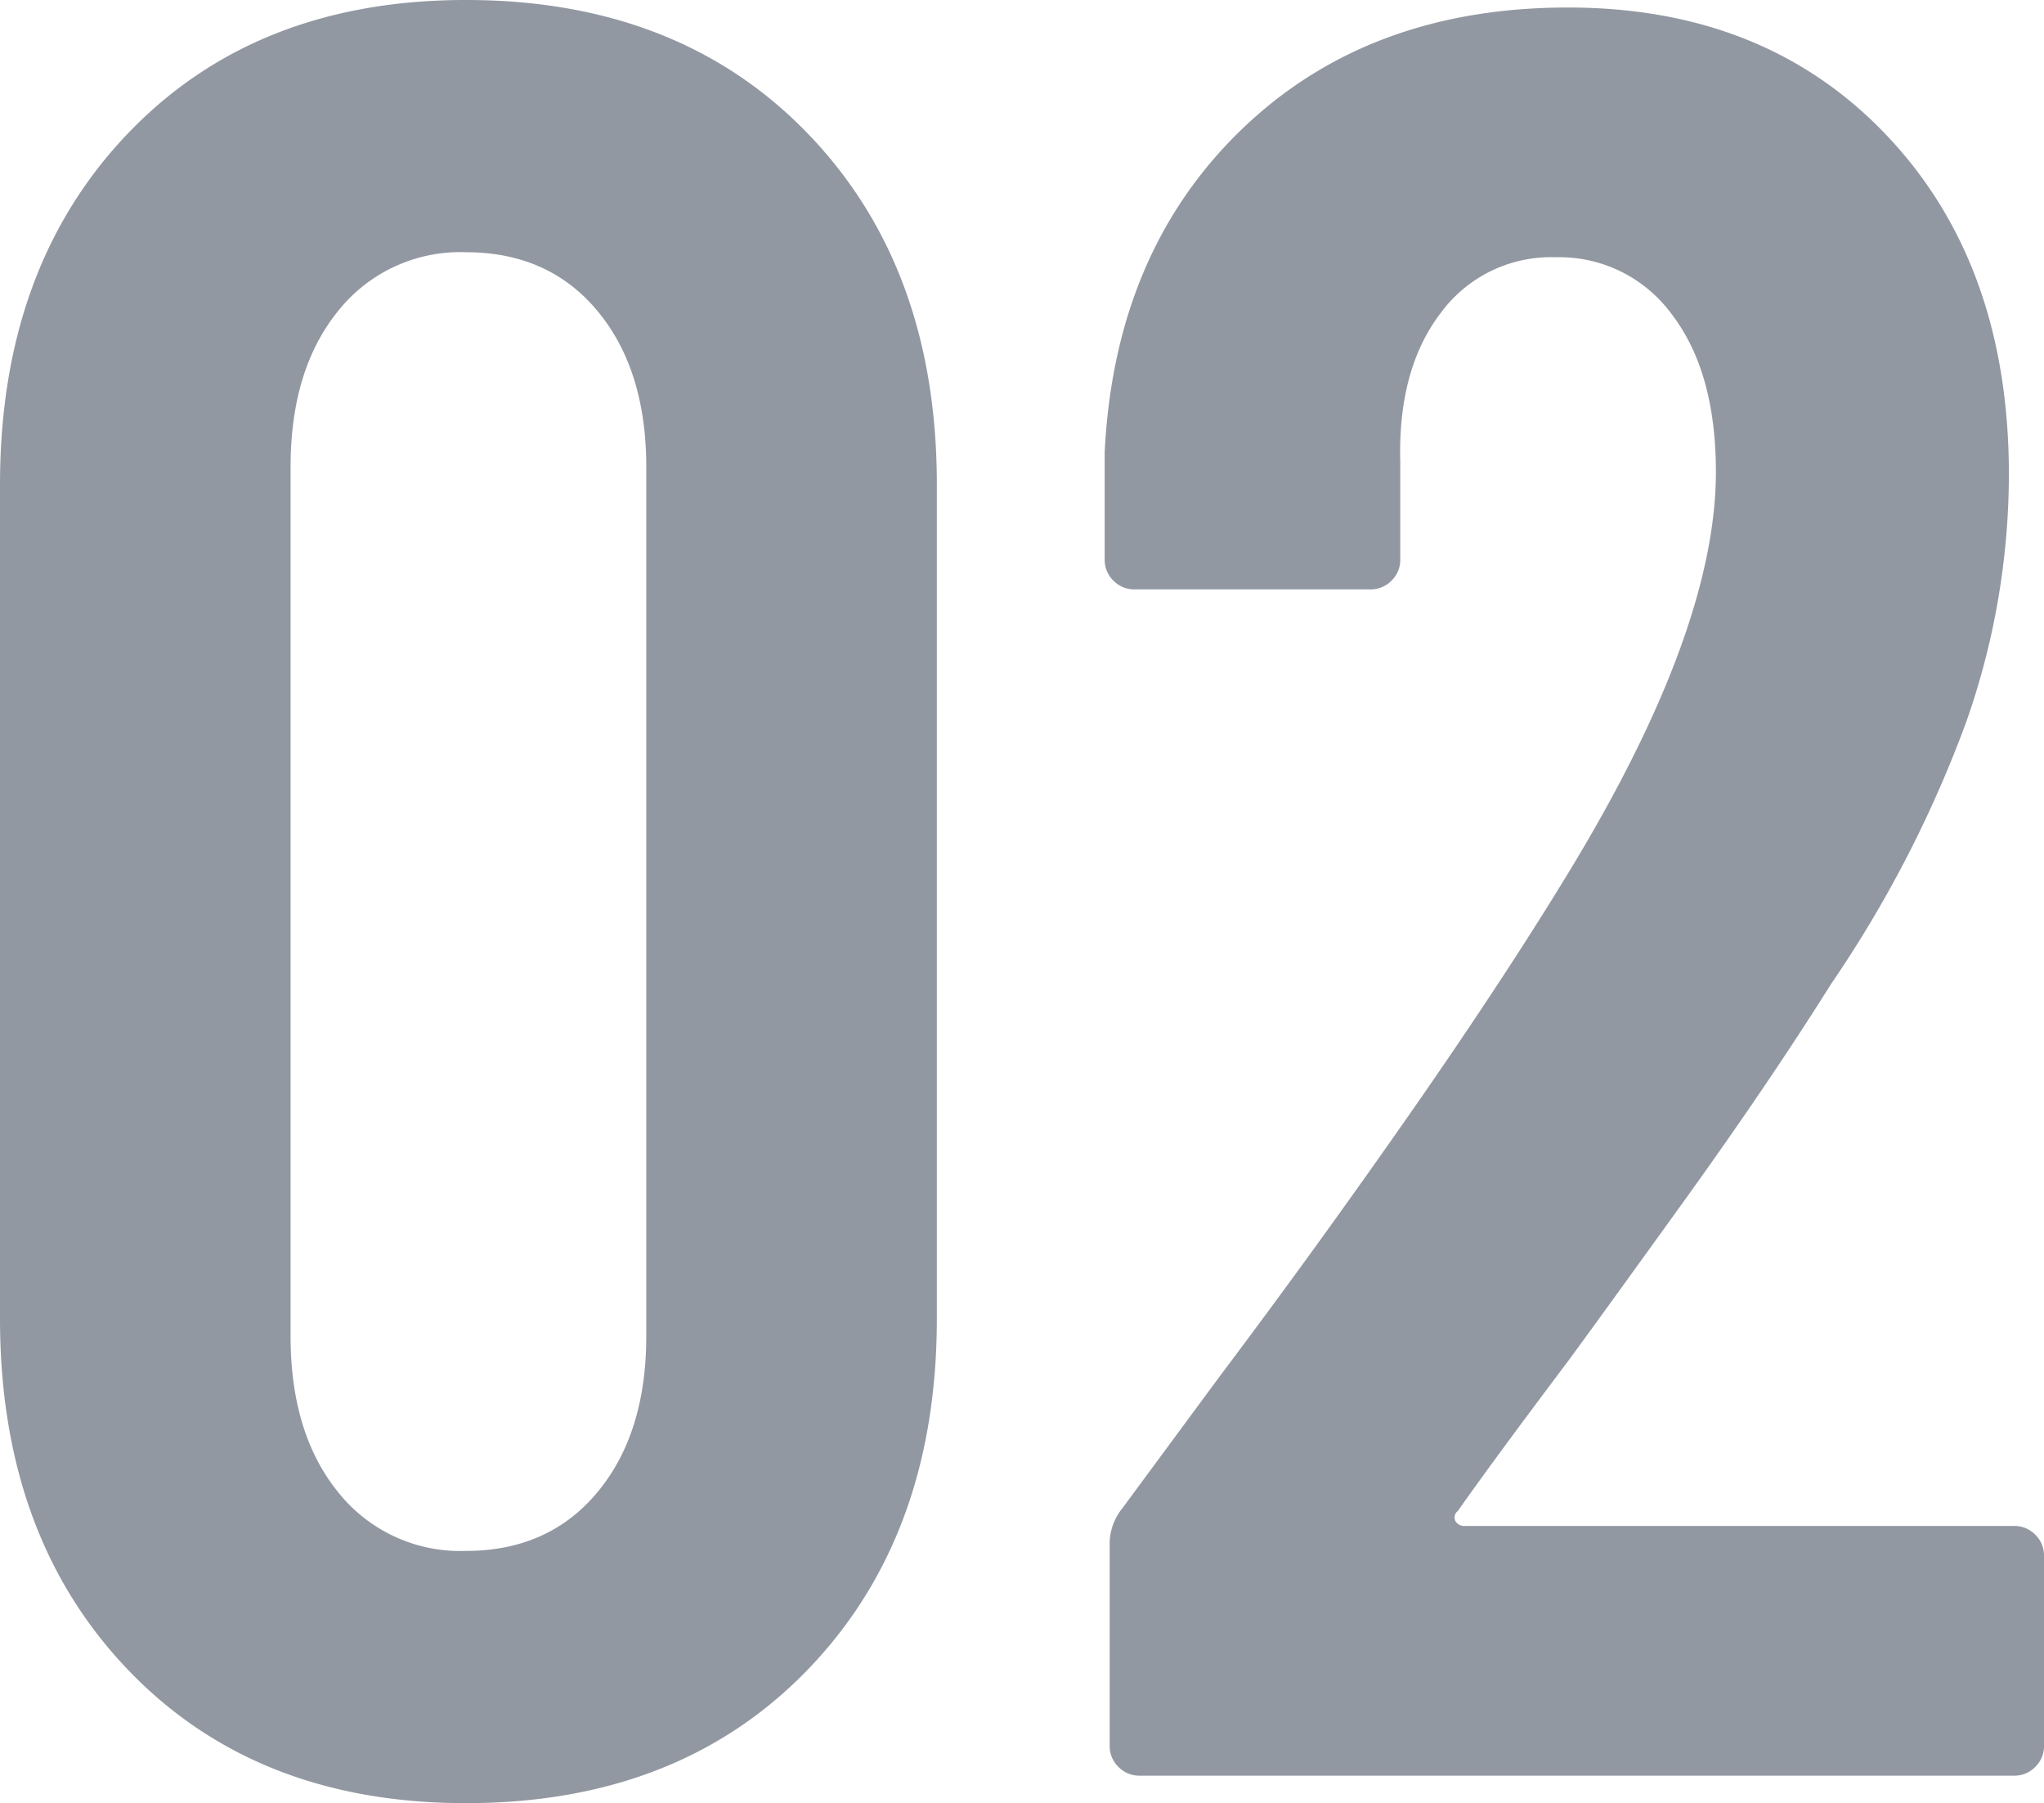 <svg xmlns="http://www.w3.org/2000/svg" width="212" height="187"><path fill="#263345" d="M48.324 187Q26.5 187 13.25 173.143T0 136.753V50.246q0-22.533 13.25-36.39T48.324-.001q22.083 0 35.463 13.857t13.38 36.39v86.507q0 22.533-13.38 36.39T48.324 187Zm0-26.159q8.574 0 13.64-6.087t5.066-16.188V48.433q0-10.1-5.066-16.188t-13.64-6.087a16.179 16.179 0 0 0-13.25 6.087q-4.936 6.087-4.936 16.188v90.133q0 10.1 4.936 16.188a16.179 16.179 0 0 0 13.25 6.087Zm102.882-4.144a.844.844 0 0 0-.26 1.036 1.048 1.048 0 0 0 1.039.518h56.9a3.011 3.011 0 0 1 2.208.907 2.993 2.993 0 0 1 .909 2.2v19.685a2.993 2.993 0 0 1-.909 2.2 3.011 3.011 0 0 1-2.208.907h-90.674a3.011 3.011 0 0 1-2.208-.907 2.993 2.993 0 0 1-.909-2.2v-20.72a5.852 5.852 0 0 1 1.3-3.885l10.131-13.727q10.132-13.469 19.875-27.451t16.5-25.123q15.07-24.868 15.07-41.185 0-10.36-4.547-16.317a14.446 14.446 0 0 0-12.081-5.957 14.208 14.208 0 0 0-11.951 5.828q-4.417 5.828-4.157 15.411v10.1a2.993 2.993 0 0 1-.909 2.2 3.011 3.011 0 0 1-2.208.907h-24.426a3.011 3.011 0 0 1-2.208-.907 2.993 2.993 0 0 1-.909-2.2V46.88q1.039-20.72 14.159-33.411t33.9-12.691q20.525 0 33.125 13.339t12.6 35.095a77.533 77.533 0 0 1-4.417 25.641 123.6 123.6 0 0 1-14.029 27.2q-6.5 10.36-15.458 22.792t-11.817 16.315q-7.794 10.357-11.431 15.537Z" data-name="パス 36" opacity=".5"/></svg>